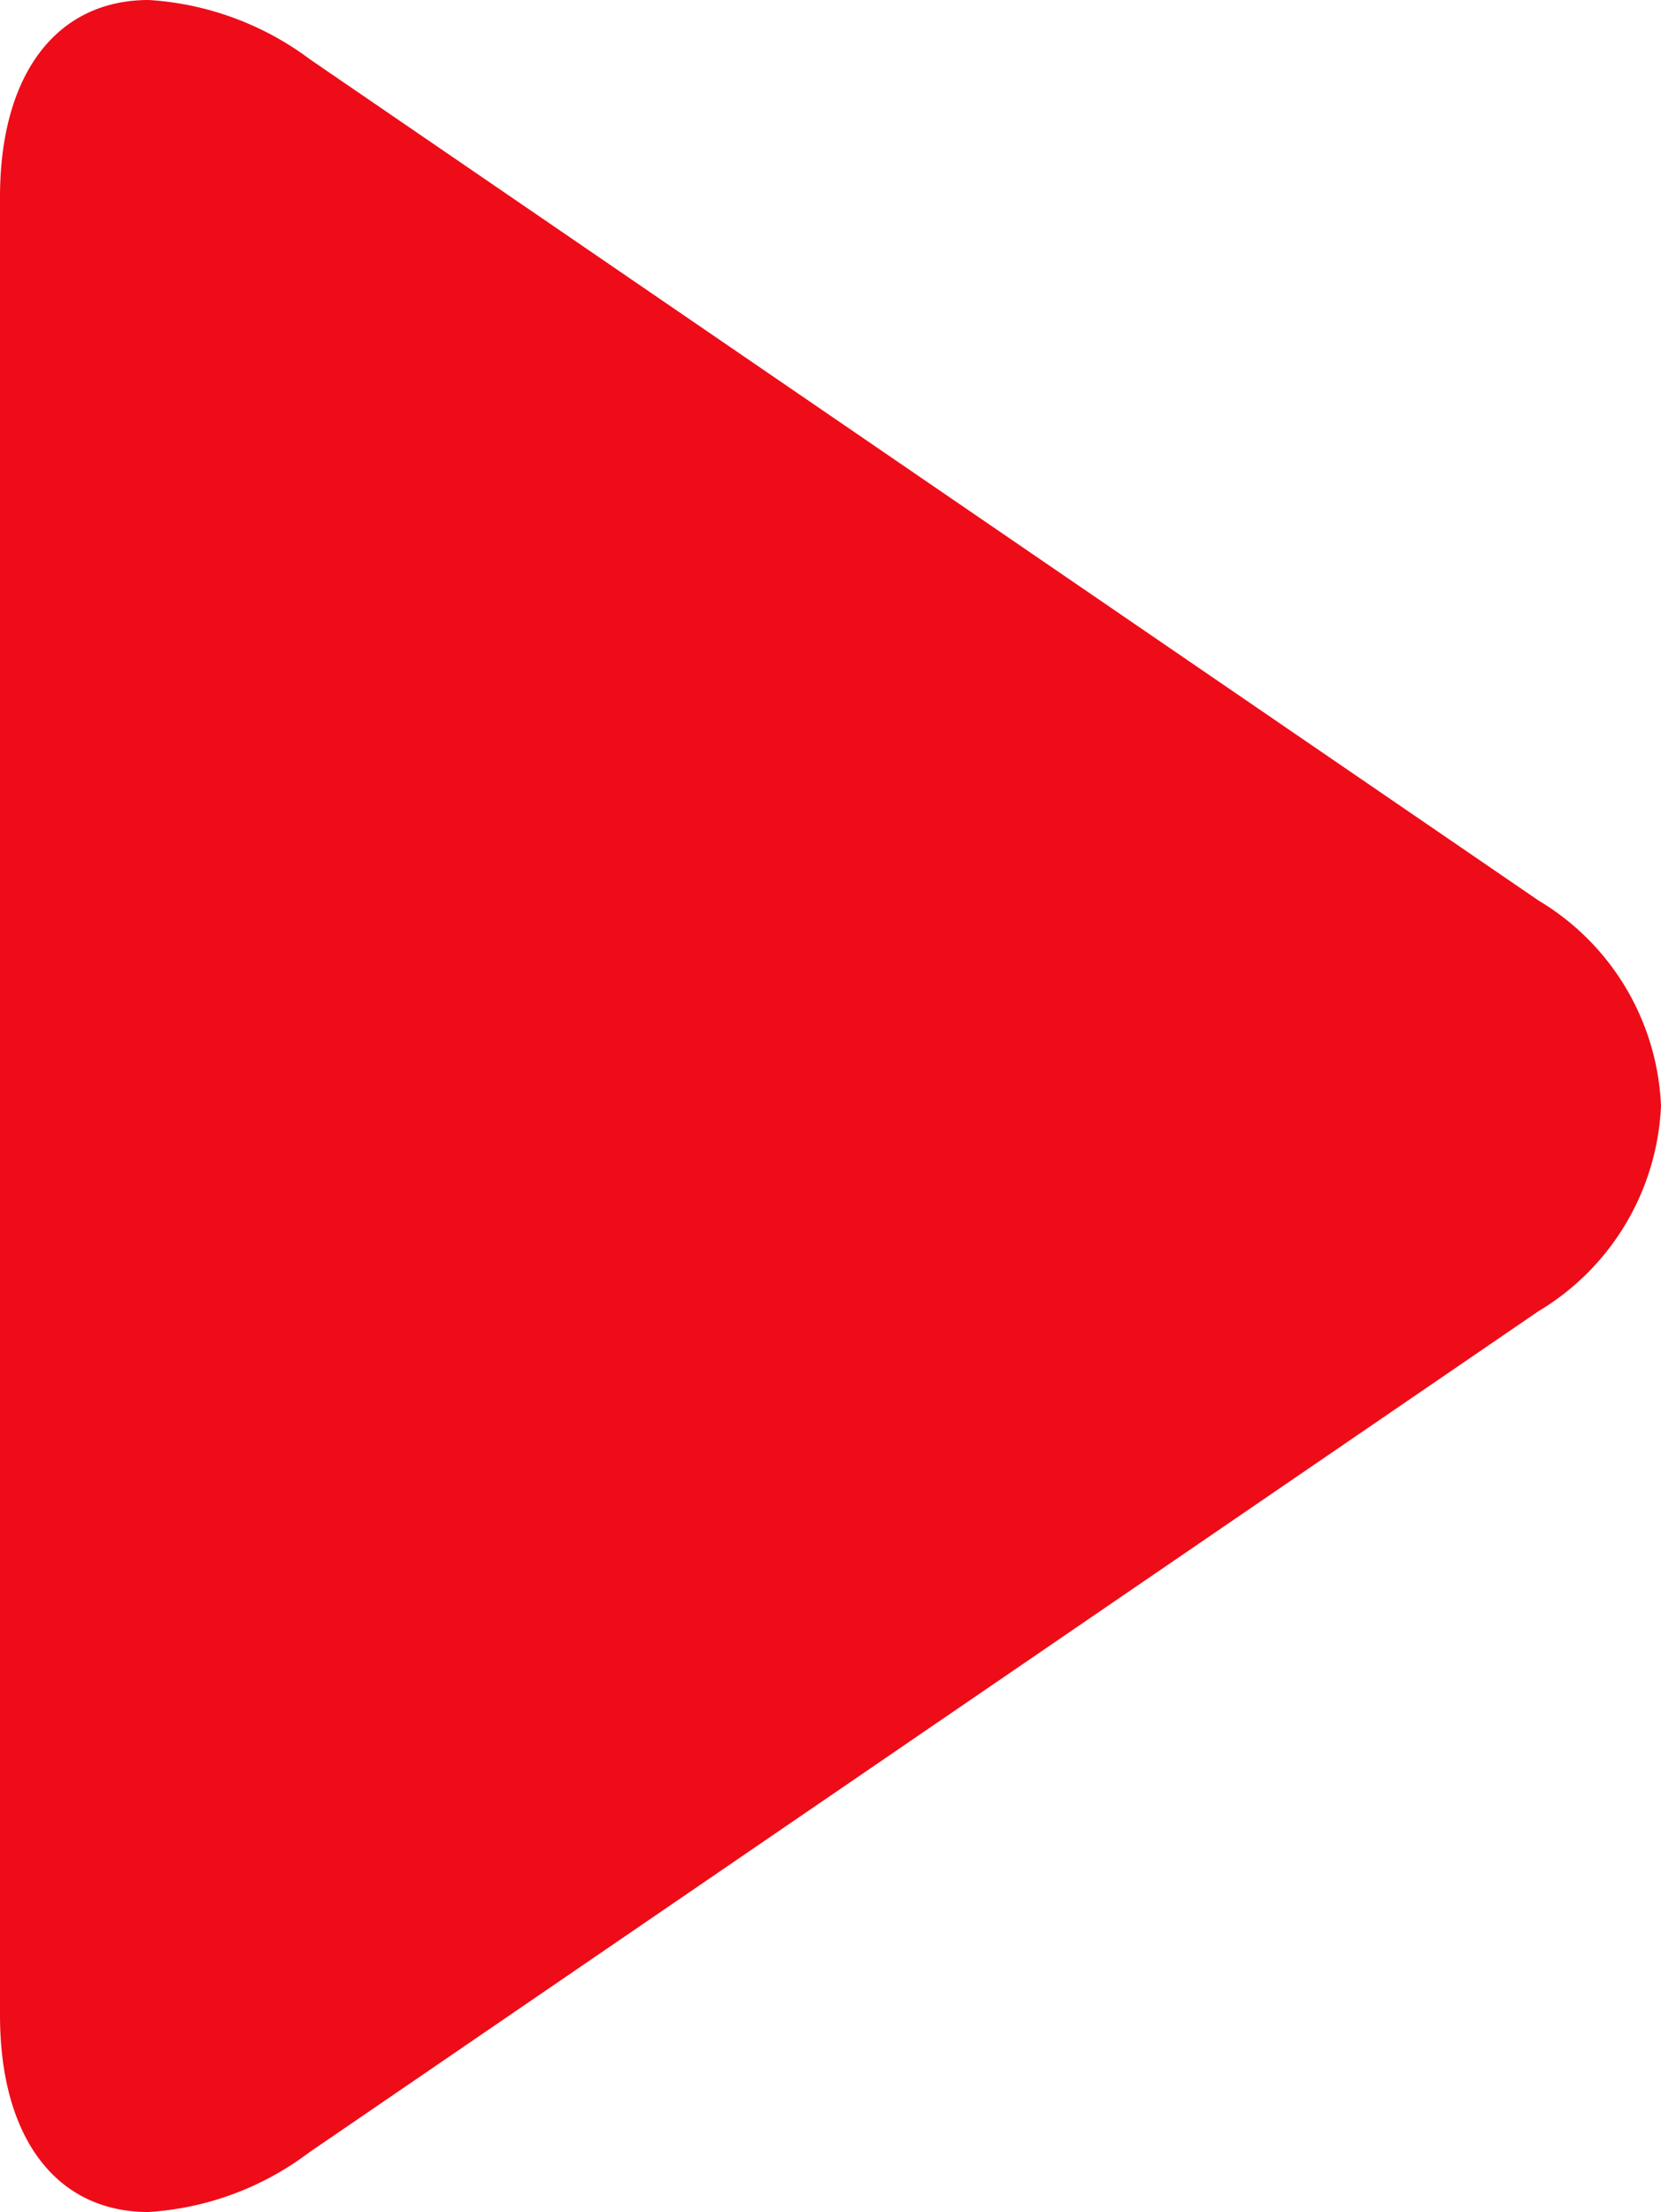 <svg xmlns="http://www.w3.org/2000/svg" width="31.127" height="41.449" viewBox="0 0 31.127 41.449">
  <g id="_98746" data-name="98746" transform="translate(-61.52)">
    <g id="Group_201" data-name="Group 201" transform="translate(61.52)">
      <path id="Path_12" data-name="Path 12" d="M90.355,16.876,67.332,1.114A5.62,5.62,0,0,0,64.307,0C62.585,0,61.52,1.382,61.52,3.694V37.76c0,2.31,1.064,3.689,2.781,3.689a5.573,5.573,0,0,0,3.012-1.116L90.347,24.572a4.726,4.726,0,0,0,2.3-3.849,4.71,4.71,0,0,0-2.292-3.847Z" transform="translate(-61.52)" fill="#ee0c19"/>
    </g>
  </g>
</svg>
